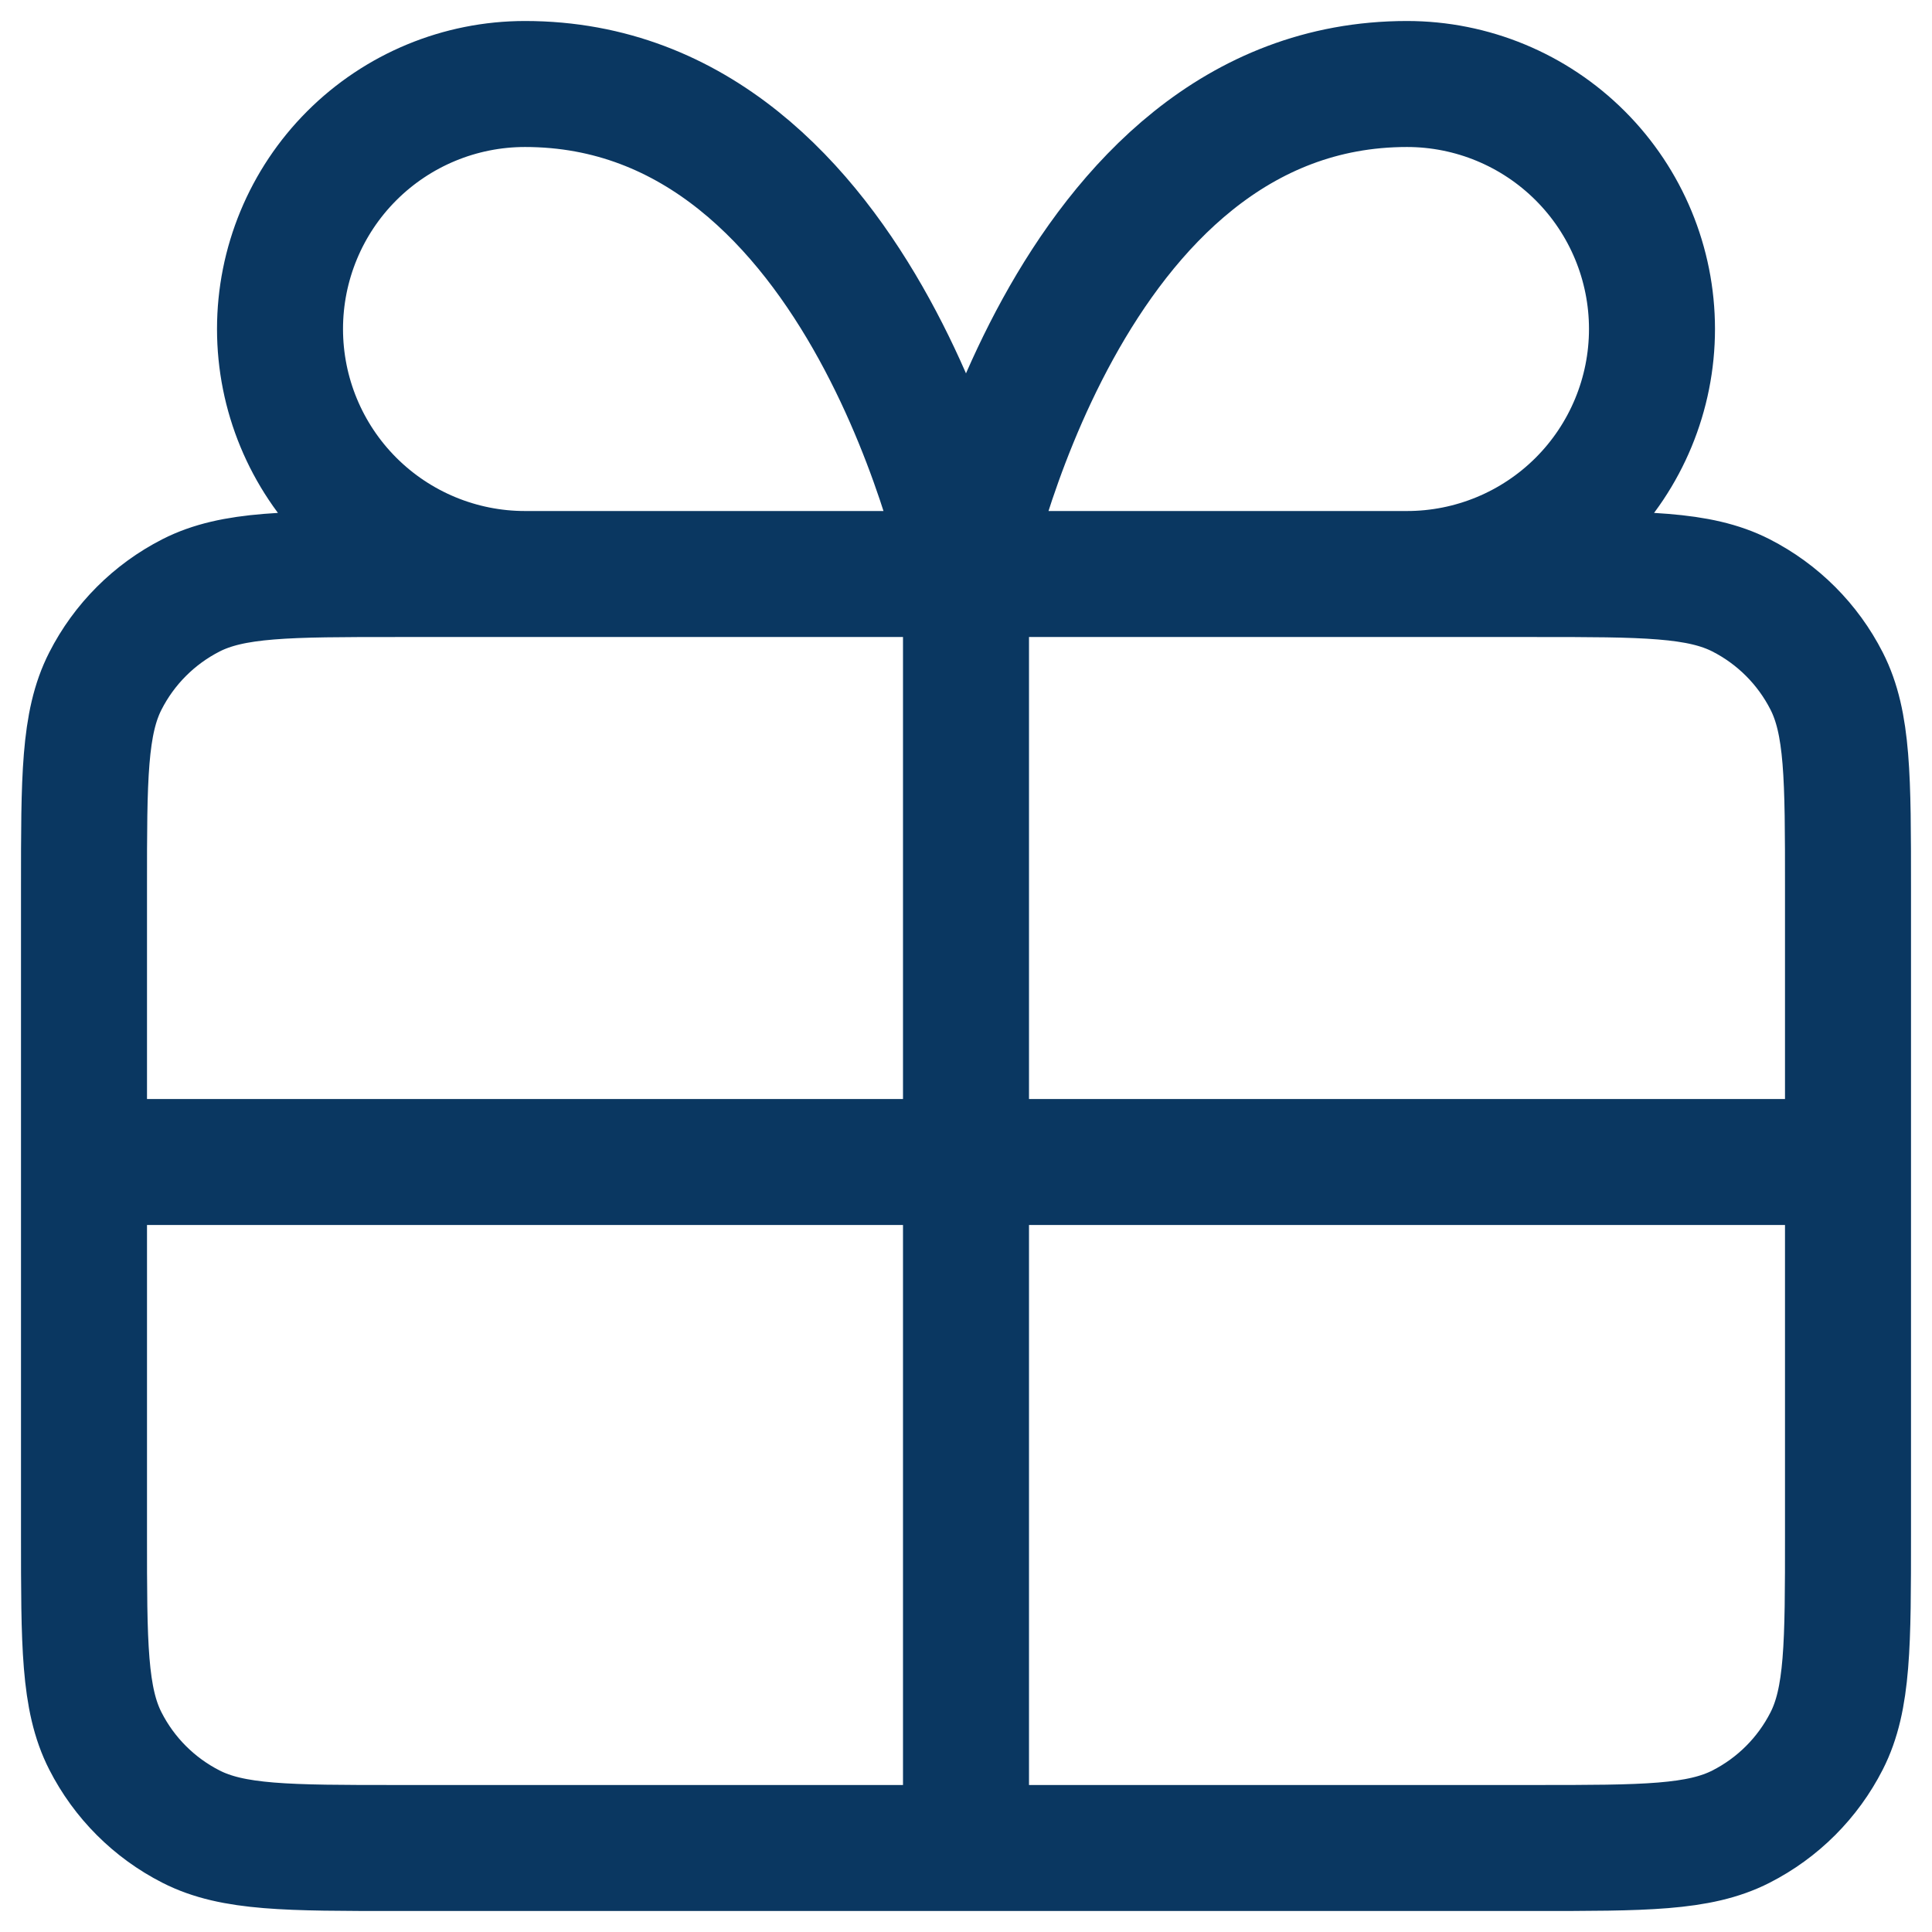<svg width="46" height="46" viewBox="0 0 46 46" fill="none" xmlns="http://www.w3.org/2000/svg">
<path d="M23 13.667V44M23 13.667H12.5C10.953 13.667 9.469 13.052 8.375 11.958C7.281 10.864 6.667 9.38 6.667 7.833C6.667 6.286 7.281 4.803 8.375 3.709C9.469 2.615 10.953 2 12.5 2C20.667 2 23 13.667 23 13.667ZM23 13.667H33.5C35.047 13.667 36.531 13.052 37.625 11.958C38.719 10.864 39.333 9.38 39.333 7.833C39.333 6.286 38.719 4.803 37.625 3.709C36.531 2.615 35.047 2 33.5 2C25.333 2 23 13.667 23 13.667ZM2 27.667H44M9.467 44H36.533C39.147 44 40.454 44 41.452 43.491C42.33 43.044 43.044 42.33 43.491 41.452C44 40.454 44 39.147 44 36.533V21.133C44 18.52 44 17.213 43.491 16.215C43.044 15.337 42.33 14.623 41.452 14.175C40.454 13.667 39.147 13.667 36.533 13.667H9.467C6.853 13.667 5.546 13.667 4.548 14.175C3.67 14.623 2.956 15.337 2.509 16.215C2 17.213 2 18.52 2 21.133V36.533C2 39.147 2 40.454 2.509 41.452C2.956 42.33 3.67 43.044 4.548 43.491C5.546 44 6.853 44 9.467 44Z" stroke="#0A3761" stroke-width="3" stroke-linecap="round" stroke-linejoin="round"/>
</svg>
